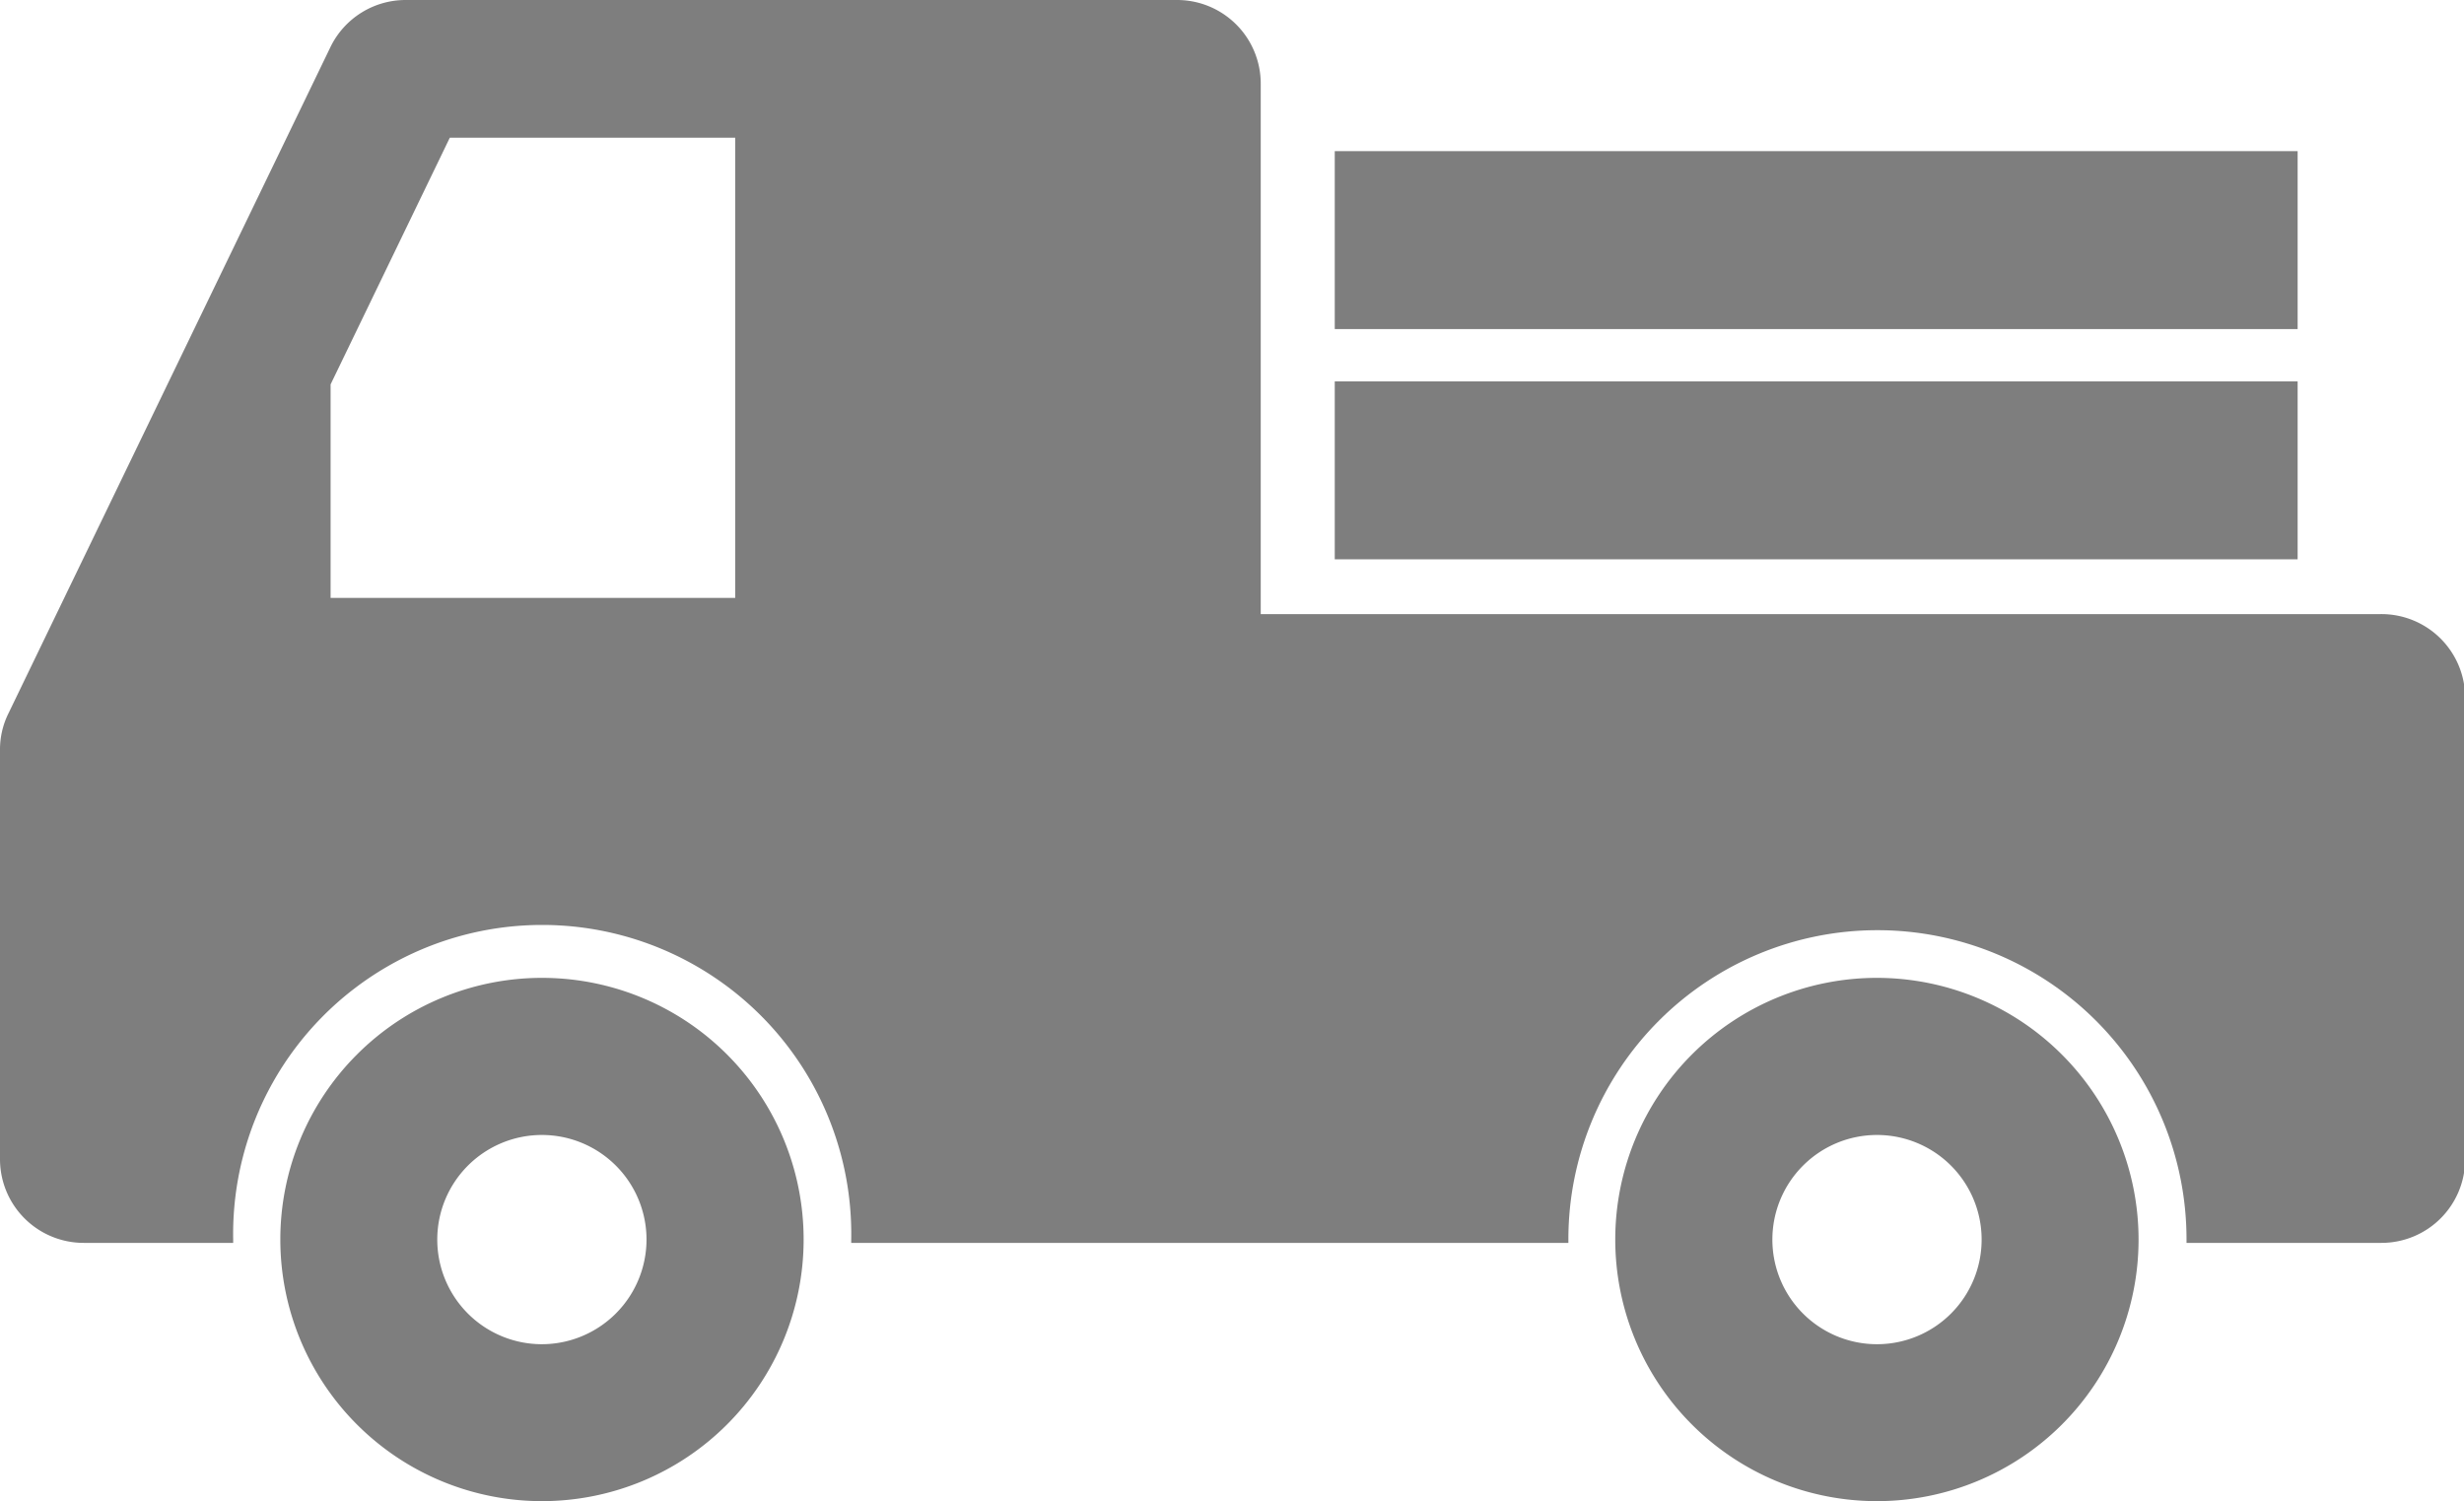<svg xmlns="http://www.w3.org/2000/svg" width="27.696" height="16.875" viewBox="0 0 27.696 16.875">
  <g id="グループ_58" data-name="グループ 58" transform="translate(-69.854 -197.579)">
    <path id="パス_49" data-name="パス 49" d="M96.609,204.482H84.025V198.52a.94.94,0,0,0-.941-.941H74.414a.939.939,0,0,0-.847.532L69.948,205.6a.912.912,0,0,0-.094.409v4.6a.941.941,0,0,0,.941.941h1.68c0-.014,0-.028,0-.041a3.474,3.474,0,1,1,6.947,0c0,.013,0,.027,0,.041h8.061c0-.014,0-.028,0-.041a3.474,3.474,0,1,1,6.948,0c0,.013,0,.027,0,.041h2.191a.941.941,0,0,0,.941-.941v-5.191A.941.941,0,0,0,96.609,204.482ZM78.118,204.3H73.57v-2.4l1.34-2.773h3.208Z" fill="#7e7e7e"/>
    <path id="パス_50" data-name="パス 50" d="M115.317,345.939a2.941,2.941,0,1,0,2.942,2.942A2.94,2.94,0,0,0,115.317,345.939Zm0,4.118a1.176,1.176,0,1,1,1.176-1.176A1.178,1.178,0,0,1,115.317,350.057Z" transform="translate(-39.372 -137.368)" fill="#7e7e7e"/>
    <path id="パス_51" data-name="パス 51" d="M317.8,345.939a2.941,2.941,0,1,0,2.94,2.942A2.943,2.943,0,0,0,317.8,345.939Zm0,4.118a1.176,1.176,0,1,1,1.176-1.176A1.176,1.176,0,0,1,317.8,350.057Z" transform="translate(-226.848 -137.368)" fill="#7e7e7e"/>
    <rect id="長方形_3031" data-name="長方形 3031" width="10.823" height="2" transform="translate(84.857 199.278)" fill="#7e7e7e"/>
    <rect id="長方形_3032" data-name="長方形 3032" width="10.823" height="2" transform="translate(84.857 201.866)" fill="#7e7e7e"/>
  </g>
</svg>
